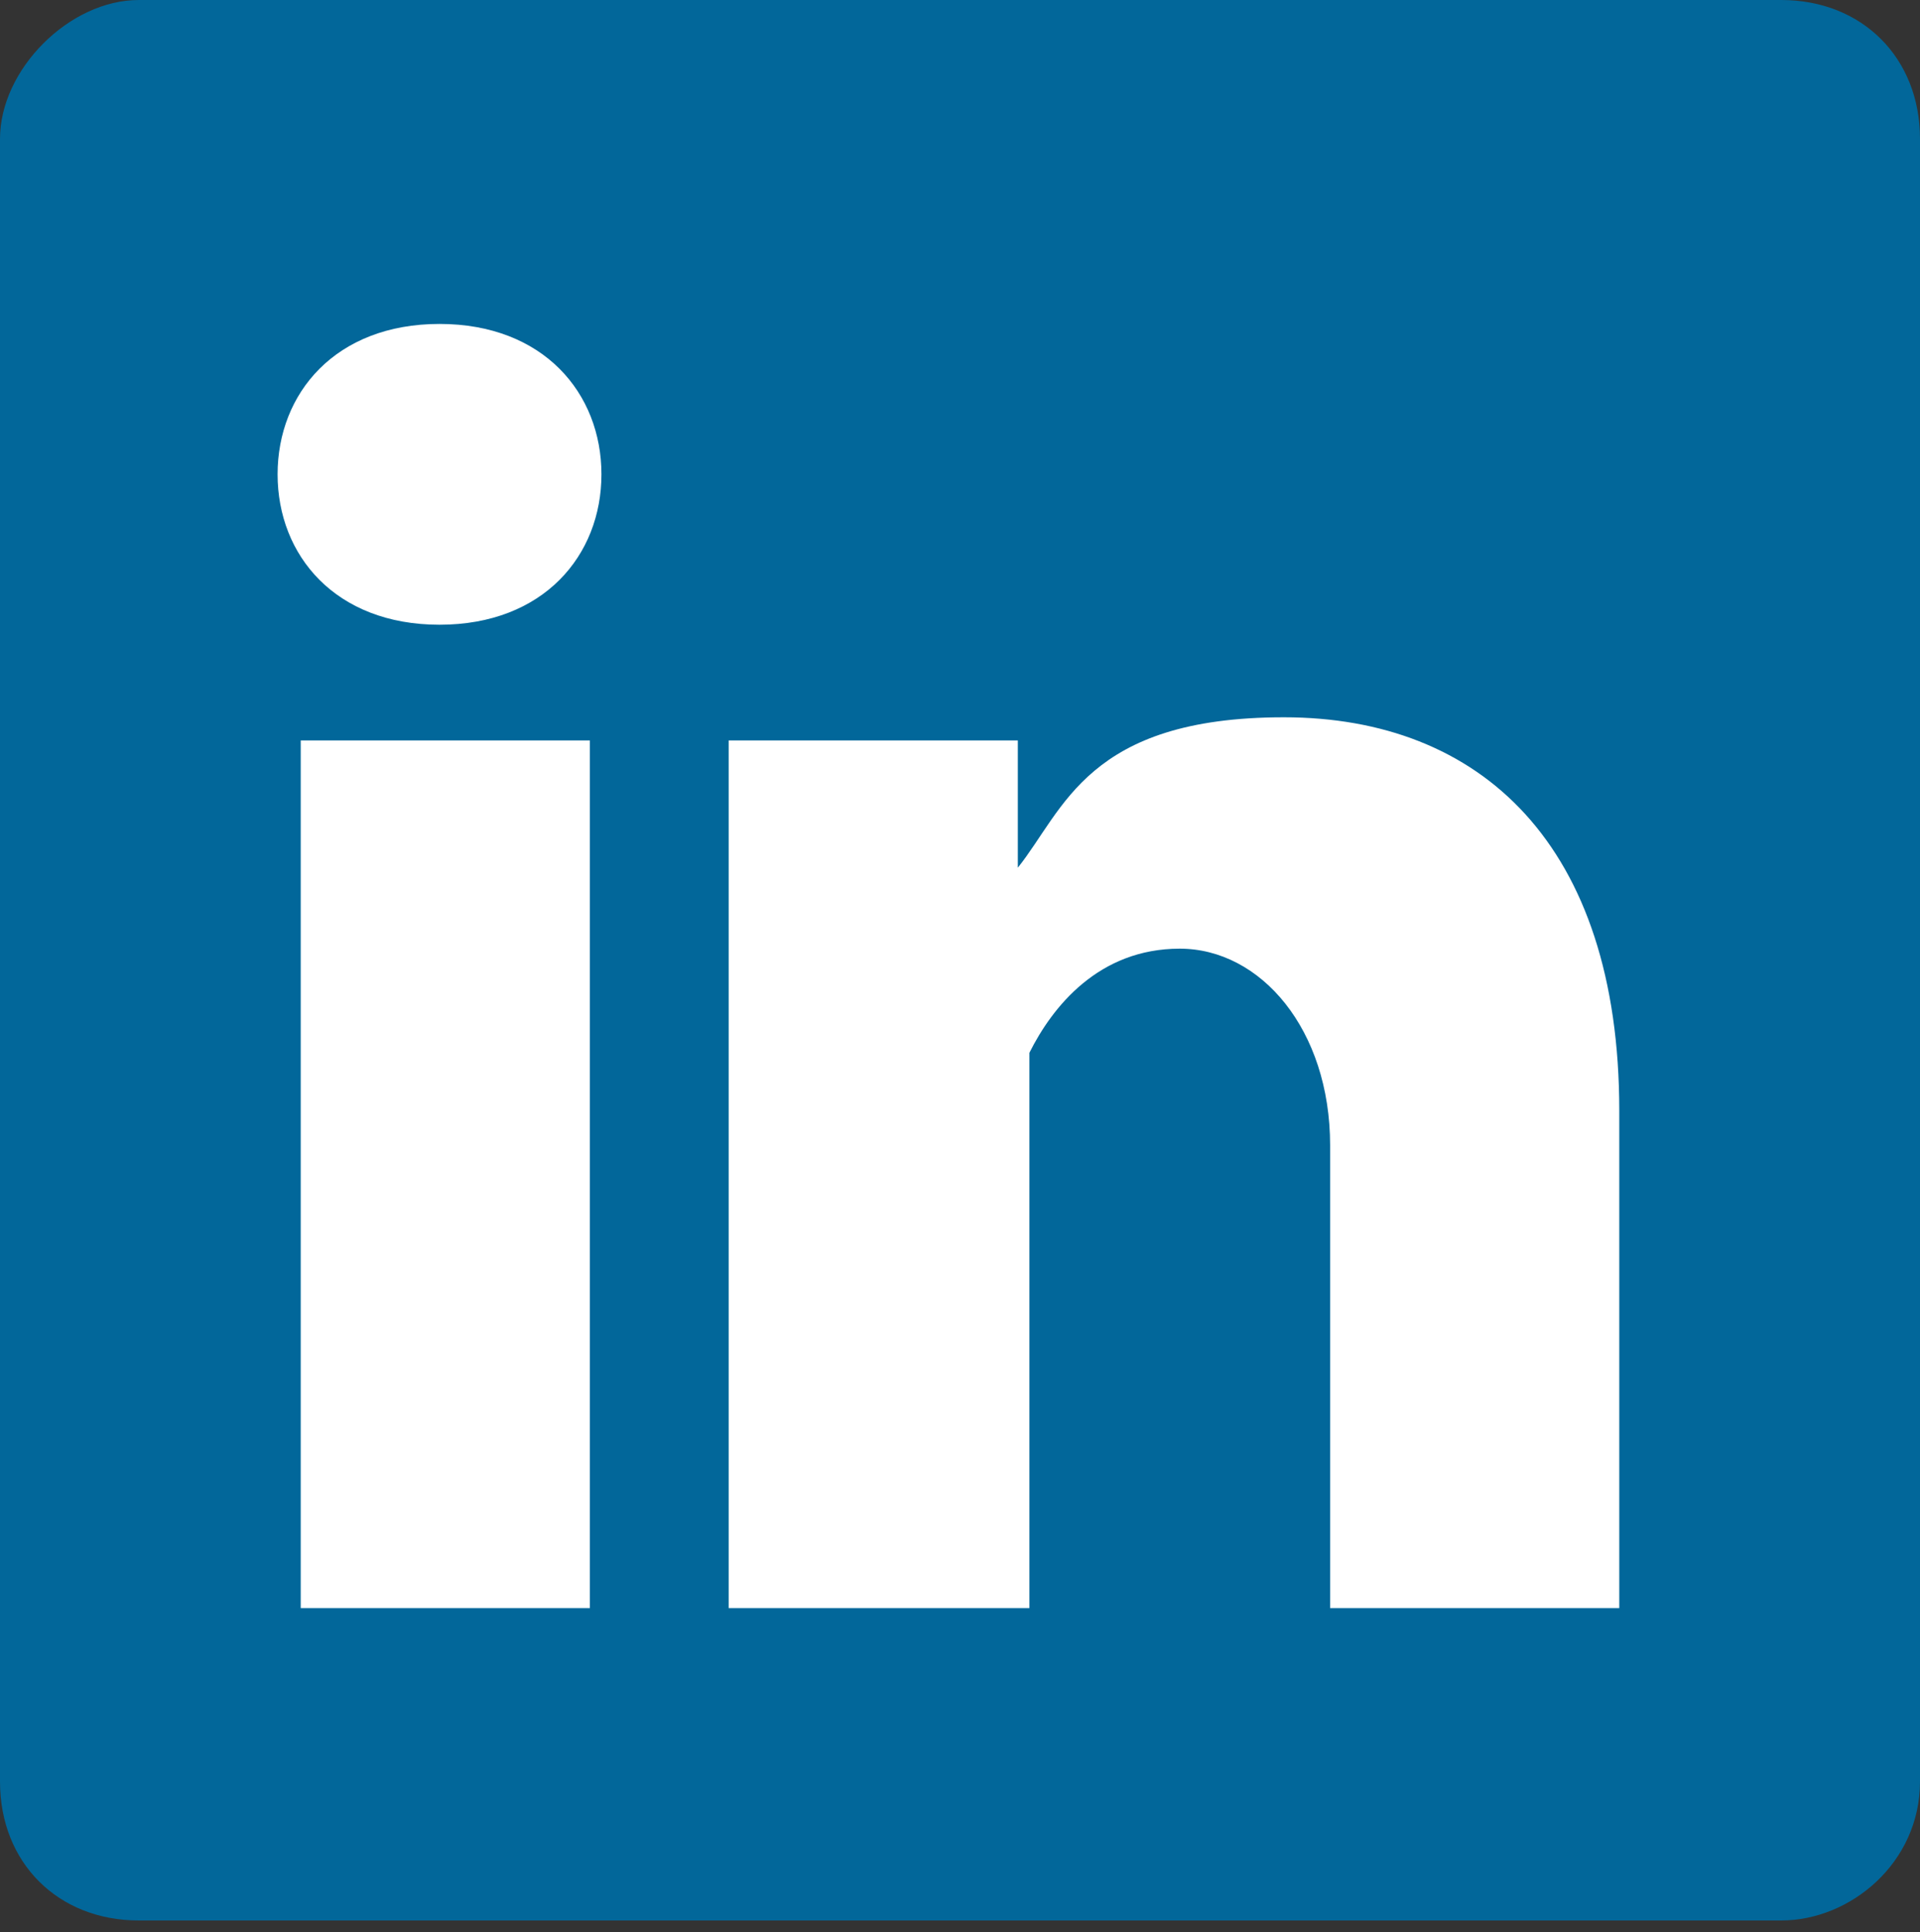 <?xml version="1.0" encoding="UTF-8"?>
<svg id="Layer_1" data-name="Layer 1" xmlns="http://www.w3.org/2000/svg" version="1.1" xmlns:xlink="http://www.w3.org/1999/xlink" viewBox="0 0 16.6 16.7">
  <rect x="0" y="0" width="16.6" height="16.7" fill="#333333" stroke="none"/>
  <defs>
    <style>
      .cls-1 {
        clip-path: url(#clippath-2);
      }

      .cls-2 {
        fill: none;
      }

      .cls-2, .cls-3, .cls-4 {
        stroke-width: 0px;
      }

      .cls-3 {
        fill: #02679a;
      }

      .cls-5 {
        clip-path: url(#clippath-3);
      }

      .cls-4 {
        fill: #fff;
      }
    </style>
    <clipPath id="clippath">
      <rect class="cls-2" x="-19.1" y="-.2" width="16.6" height="16.8"/>
    </clipPath>
    <clipPath id="clippath-2">
      <rect class="cls-2" y="0" width="16.6" height="16.6"/>
    </clipPath>
    <clipPath id="clippath-3">
      <rect class="cls-2" width="16.6" height="16.7"/>
    </clipPath>
  </defs>
  <g class="cls-1">
    <g class="cls-5">
      <path class="cls-3" d="M0,1.2C0,.6.6,0,1.2,0h14.2c.7,0,1.2.5,1.2,1.2v14.2c0,.7-.6,1.2-1.2,1.2H1.2c-.7,0-1.2-.5-1.2-1.2V1.2h0Z"/>
      <path class="cls-4" d="M5.1,13.9v-7.5h-2.5v7.5h2.5,0ZM3.8,5.4c.9,0,1.4-.6,1.4-1.3,0-.7-.5-1.3-1.4-1.3s-1.4.6-1.4,1.3.5,1.3,1.4,1.3h0ZM6.4,13.9h2.5v-4.2c0-.2,0-.4,0-.6.2-.4.6-.9,1.3-.9s1.3.7,1.3,1.7v4h2.5v-4.3c0-2.3-1.2-3.4-2.9-3.4s-1.9.8-2.3,1.3h0v-1.1h-2.5c0,.7,0,7.5,0,7.5h0Z"/>
    </g>
  </g>
</svg>